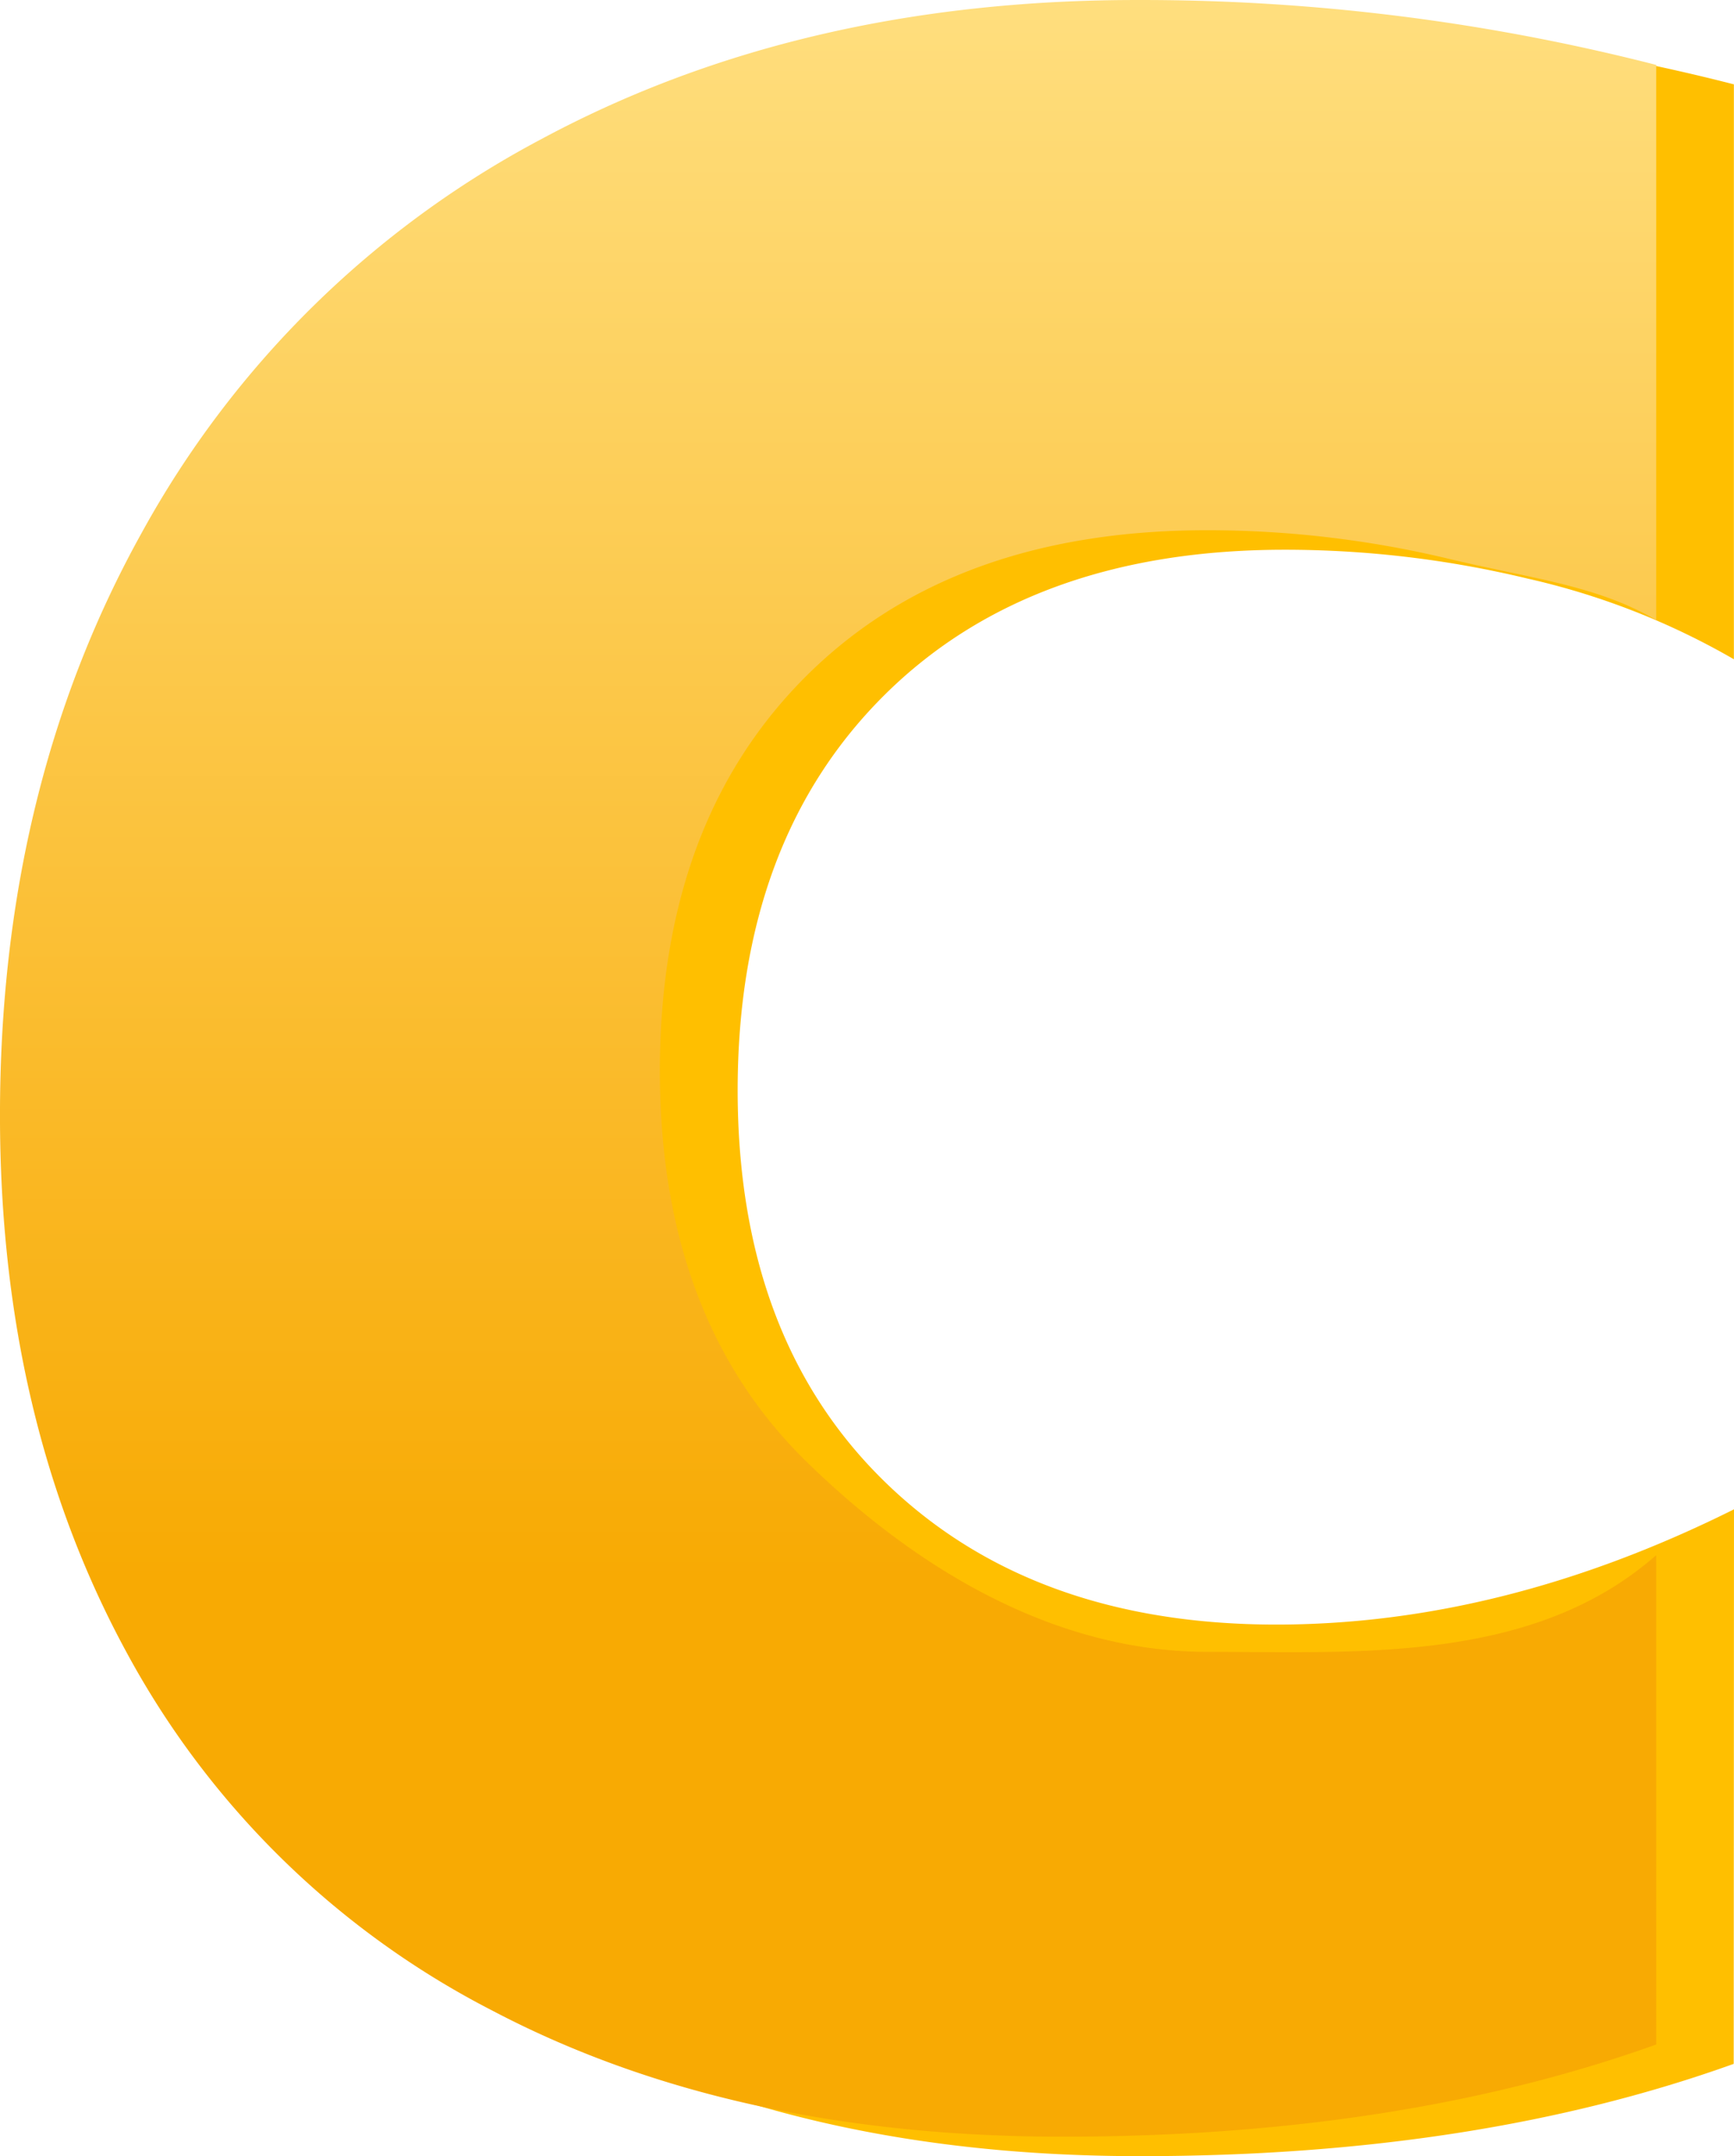 <svg xmlns="http://www.w3.org/2000/svg" xmlns:xlink="http://www.w3.org/1999/xlink" width="178.579" height="221.949" viewBox="0 0 178.579 221.949">
  <defs>
    <linearGradient id="linear-gradient" x1="0.5" y1="-0.005" x2="0.5" y2="0.735" gradientUnits="objectBoundingBox">
      <stop offset="0" stop-color="#ffdf80"/>
      <stop offset="1" stop-color="#f8aa03"/>
    </linearGradient>
  </defs>
  <g id="c_Монтажная_область_1-03" data-name="c_Монтажная область 1-03" transform="translate(-49.483 -60.329)">
    <path id="Path_41984" data-name="Path 41984" d="M220.548,265.783q-26.471,9.5-61.117,9.5-34.061,0-58.742-12.976a88.992,88.992,0,0,1-37.7-36.936Q50,201.419,50,170.121,50,136.46,64.576,110.2a100.666,100.666,0,0,1,41.187-40.562Q132.387,55.33,167.033,55.33a213.6,213.6,0,0,1,53.534,6.682v59.182a75.765,75.765,0,0,0-21.264-8.31,106.759,106.759,0,0,0-24.973-2.965q-26.191,0-41.267,14.981t-15.094,40.635q0,25.515,15.094,40.271t40.377,14.756q23.347,0,47.138-11.864Z" transform="translate(7.483 7)" fill="#ffbf00"/>
    <path id="Path_41985" data-name="Path 41985" d="M220.316,280.069q-26.465,9.483-61.117,9.489-34.061,0-58.741-12.976a89,89,0,0,1-37.7-36.929q-13.01-23.947-13.01-55.245,0-33.667,14.576-59.917a100.642,100.642,0,0,1,41.187-40.568Q132.13,69.616,166.782,69.61a213.606,213.606,0,0,1,53.534,6.682v57.164c-5.949-3.56-13.037-4.328-21.264-6.3a106.758,106.758,0,0,0-24.973-2.965q-26.191,0-41.266,14.981T117.707,179.8q0,25.515,15.093,40.265c10.062,9.833,24.423,19.577,41.278,19.586,15.564,0,33.558,1.2,46.237-9.953Z" transform="translate(-0.267 -9.28)" fill="url(#linear-gradient)"/>
  </g>
</svg>
